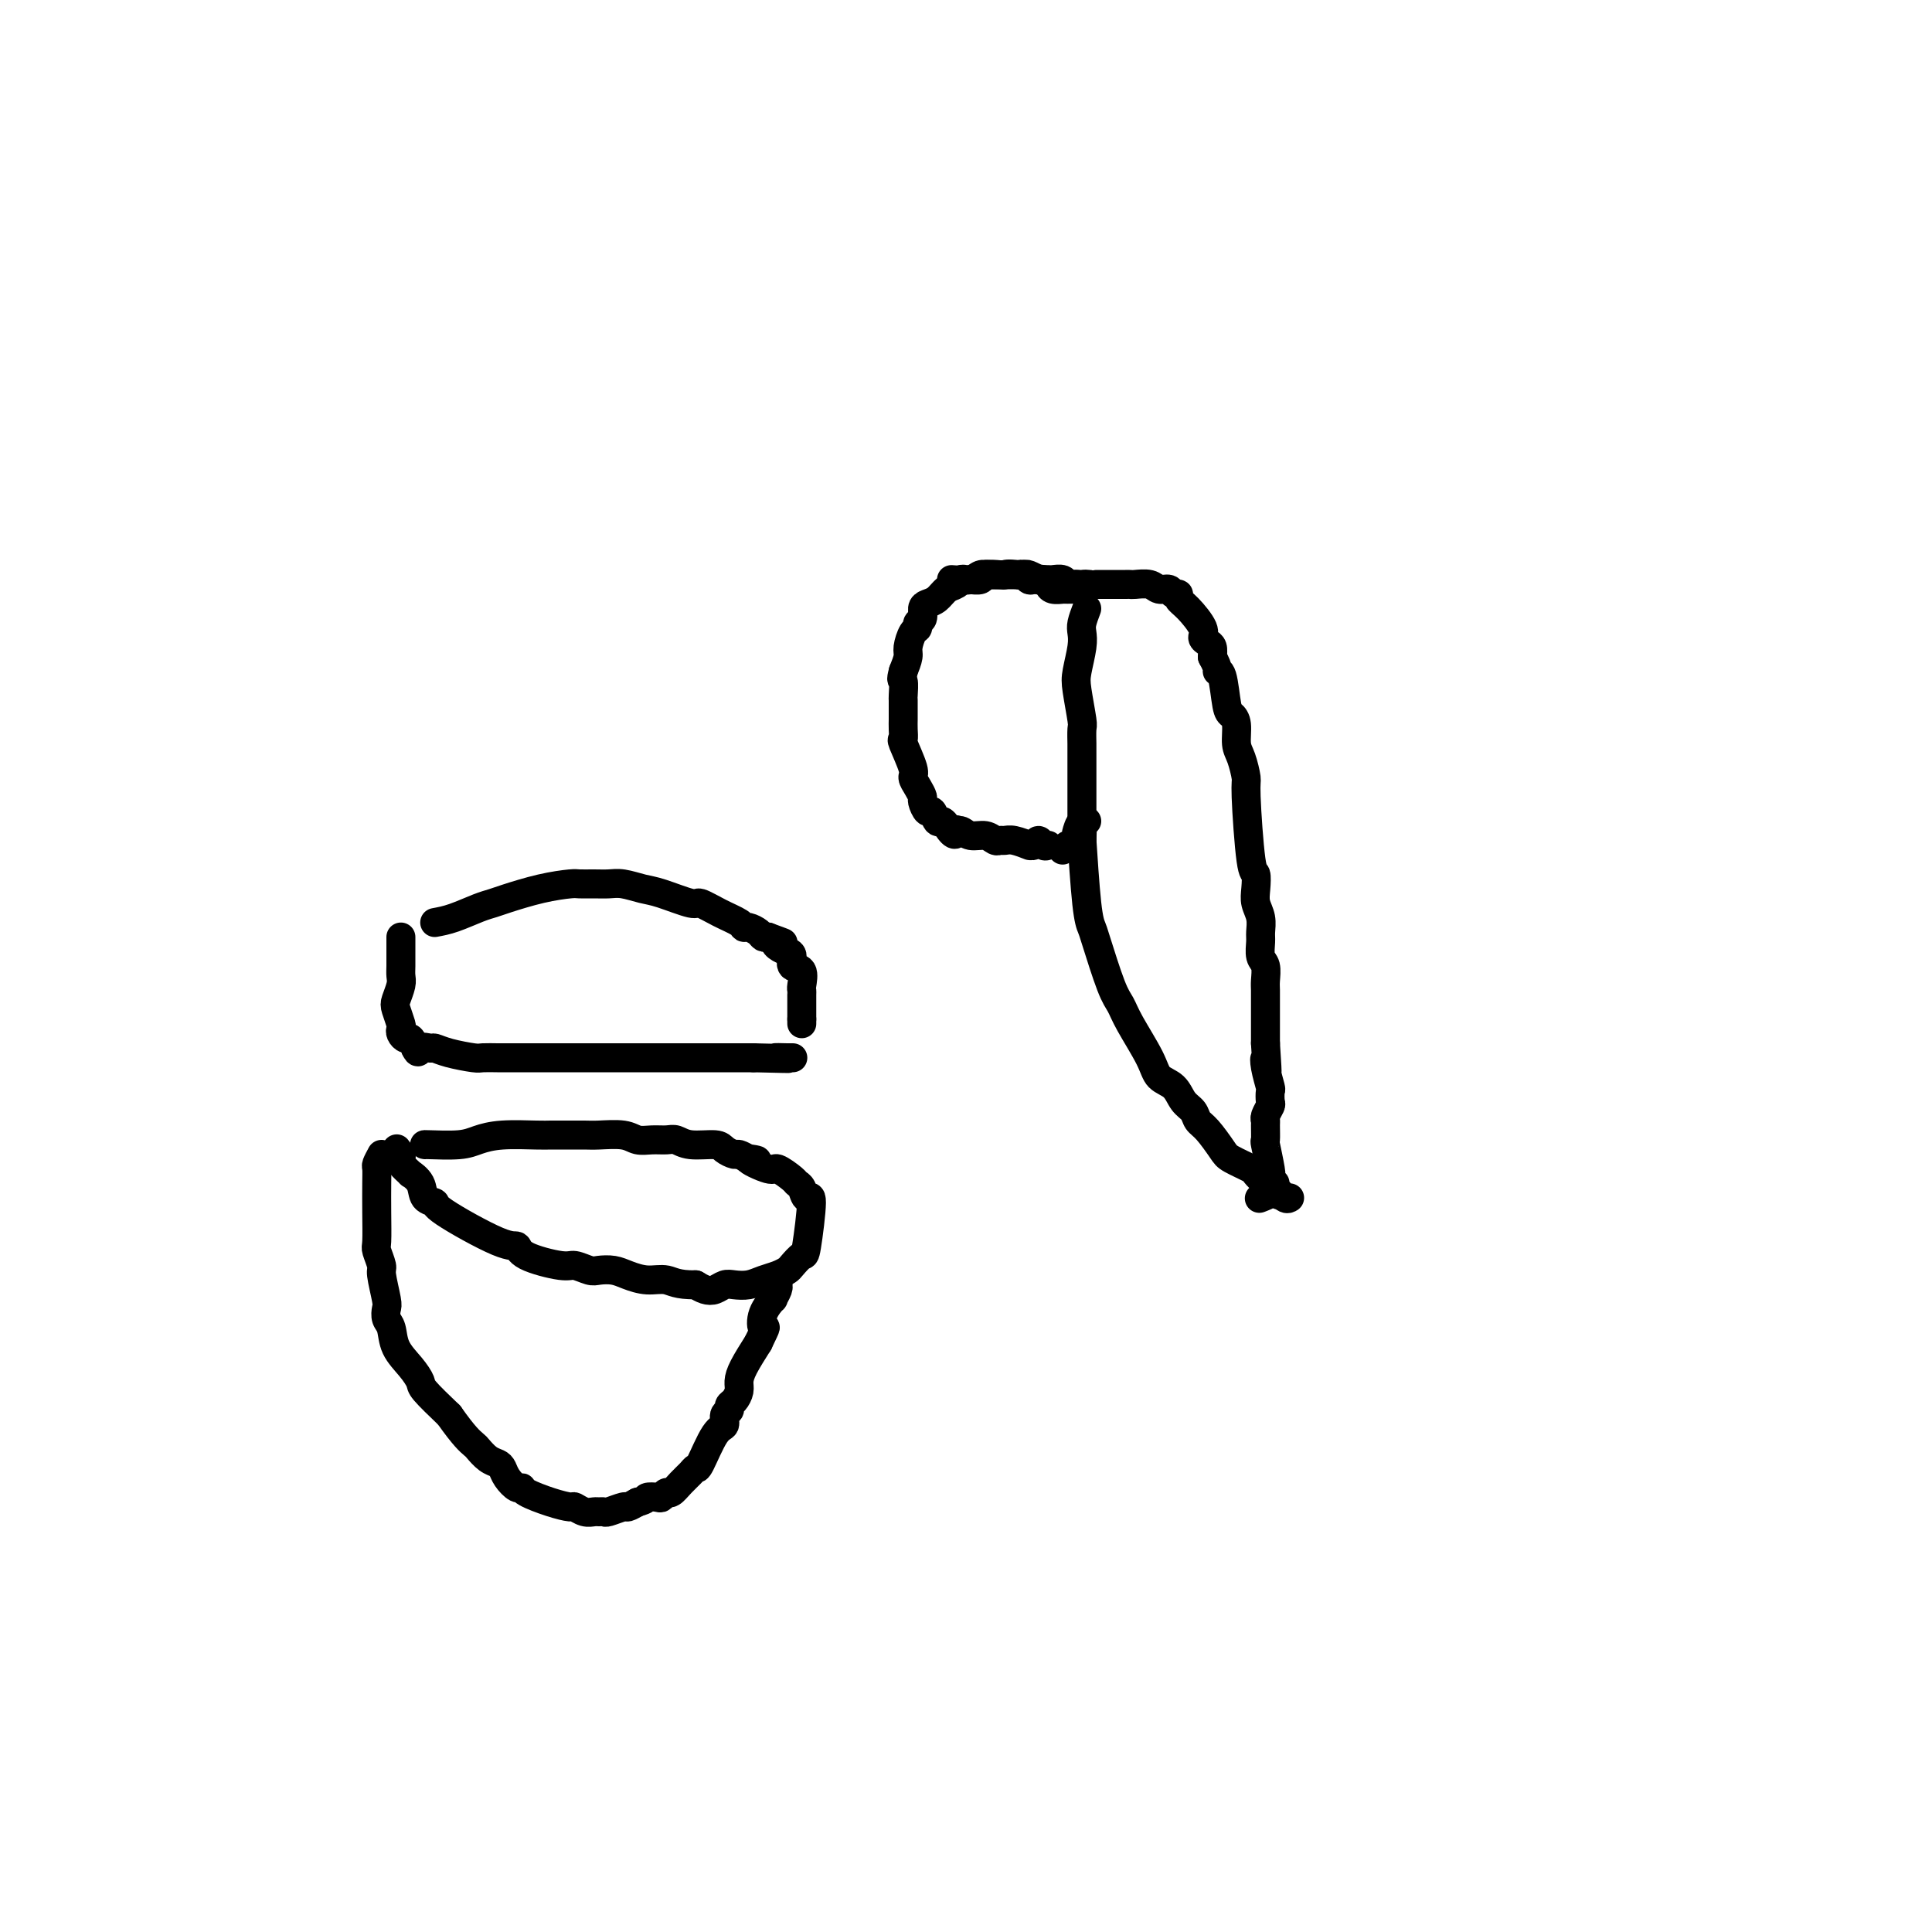 <svg viewBox='0 0 400 400' version='1.1' xmlns='http://www.w3.org/2000/svg' xmlns:xlink='http://www.w3.org/1999/xlink'><g fill='none' stroke='#000000' stroke-width='6' stroke-linecap='round' stroke-linejoin='round'><path d='M197,120c1.510,0.113 3.020,0.226 4,0c0.980,-0.226 1.429,-0.793 2,-1c0.571,-0.207 1.265,-0.056 2,0c0.735,0.056 1.510,0.015 2,0c0.490,-0.015 0.693,-0.005 1,0c0.307,0.005 0.717,0.005 1,0c0.283,-0.005 0.439,-0.015 1,0c0.561,0.015 1.526,0.057 2,0c0.474,-0.057 0.456,-0.211 1,0c0.544,0.211 1.650,0.789 2,1c0.350,0.211 -0.057,0.056 0,0c0.057,-0.056 0.579,-0.011 1,0c0.421,0.011 0.743,-0.011 1,0c0.257,0.011 0.450,0.055 1,0c0.550,-0.055 1.457,-0.211 2,0c0.543,0.211 0.723,0.788 1,1c0.277,0.212 0.651,0.061 1,0c0.349,-0.061 0.675,-0.030 1,0'/><path d='M223,121c4.261,0.094 1.914,-0.171 1,0c-0.914,0.171 -0.395,0.779 0,1c0.395,0.221 0.667,0.057 0,0c-0.667,-0.057 -2.272,-0.005 -3,0c-0.728,0.005 -0.580,-0.037 -1,0c-0.420,0.037 -1.408,0.155 -2,0c-0.592,-0.155 -0.789,-0.581 -1,-1c-0.211,-0.419 -0.438,-0.830 -1,-1c-0.562,-0.170 -1.460,-0.097 -2,0c-0.540,0.097 -0.722,0.218 -1,0c-0.278,-0.218 -0.651,-0.777 -1,-1c-0.349,-0.223 -0.675,-0.112 -1,0'/><path d='M211,119c-2.522,-0.314 -2.827,-0.098 -3,0c-0.173,0.098 -0.214,0.079 -1,0c-0.786,-0.079 -2.319,-0.217 -3,0c-0.681,0.217 -0.511,0.789 -1,1c-0.489,0.211 -1.636,0.060 -2,0c-0.364,-0.060 0.054,-0.028 0,0c-0.054,0.028 -0.581,0.053 -1,0c-0.419,-0.053 -0.732,-0.183 -1,0c-0.268,0.183 -0.493,0.678 -1,1c-0.507,0.322 -1.298,0.471 -2,1c-0.702,0.529 -1.317,1.437 -2,2c-0.683,0.563 -1.436,0.781 -2,1c-0.564,0.219 -0.938,0.438 -1,1c-0.062,0.562 0.190,1.467 0,2c-0.190,0.533 -0.821,0.694 -1,1c-0.179,0.306 0.093,0.756 0,1c-0.093,0.244 -0.551,0.282 -1,1c-0.449,0.718 -0.890,2.116 -1,3c-0.110,0.884 0.111,1.252 0,2c-0.111,0.748 -0.556,1.874 -1,3'/><path d='M187,139c-0.619,2.286 -0.166,1.501 0,2c0.166,0.499 0.044,2.283 0,3c-0.044,0.717 -0.011,0.368 0,1c0.011,0.632 0.001,2.245 0,3c-0.001,0.755 0.007,0.650 0,1c-0.007,0.350 -0.031,1.154 0,2c0.031,0.846 0.116,1.735 0,2c-0.116,0.265 -0.434,-0.094 0,1c0.434,1.094 1.618,3.640 2,5c0.382,1.360 -0.038,1.535 0,2c0.038,0.465 0.535,1.219 1,2c0.465,0.781 0.898,1.590 1,2c0.102,0.410 -0.127,0.421 0,1c0.127,0.579 0.611,1.727 1,2c0.389,0.273 0.681,-0.329 1,0c0.319,0.329 0.663,1.589 1,2c0.337,0.411 0.668,-0.025 1,0c0.332,0.025 0.666,0.513 1,1'/><path d='M196,171c1.856,2.852 1.995,1.481 2,1c0.005,-0.481 -0.125,-0.073 0,0c0.125,0.073 0.506,-0.191 1,0c0.494,0.191 1.102,0.836 2,1c0.898,0.164 2.087,-0.153 3,0c0.913,0.153 1.548,0.777 2,1c0.452,0.223 0.719,0.045 1,0c0.281,-0.045 0.576,0.042 1,0c0.424,-0.042 0.978,-0.212 2,0c1.022,0.212 2.511,0.807 3,1c0.489,0.193 -0.024,-0.014 0,0c0.024,0.014 0.584,0.251 1,0c0.416,-0.251 0.689,-0.991 1,-1c0.311,-0.009 0.660,0.712 1,1c0.340,0.288 0.670,0.144 1,0'/><path d='M225,126c-0.415,1.097 -0.830,2.194 -1,3c-0.170,0.806 -0.094,1.319 0,2c0.094,0.681 0.207,1.528 0,3c-0.207,1.472 -0.735,3.568 -1,5c-0.265,1.432 -0.267,2.201 0,4c0.267,1.799 0.804,4.629 1,6c0.196,1.371 0.053,1.283 0,2c-0.053,0.717 -0.014,2.237 0,3c0.014,0.763 0.004,0.768 0,2c-0.004,1.232 -0.001,3.692 0,5c0.001,1.308 0.000,1.464 0,2c-0.000,0.536 -0.000,1.453 0,2c0.000,0.547 0.000,0.724 0,1c-0.000,0.276 -0.000,0.651 0,1c0.000,0.349 0.000,0.671 0,1c-0.000,0.329 -0.000,0.665 0,1c0.000,0.335 0.000,0.667 0,1'/><path d='M224,170c-0.096,6.985 0.164,2.449 0,1c-0.164,-1.449 -0.752,0.190 -1,1c-0.248,0.810 -0.158,0.792 0,1c0.158,0.208 0.382,0.643 0,1c-0.382,0.357 -1.372,0.634 -2,1c-0.628,0.366 -0.894,0.819 -1,1c-0.106,0.181 -0.053,0.091 0,0'/><path d='M227,121c0.212,-0.000 0.424,-0.000 1,0c0.576,0.000 1.514,0.000 2,0c0.486,-0.000 0.518,-0.001 1,0c0.482,0.001 1.413,0.004 2,0c0.587,-0.004 0.830,-0.016 1,0c0.170,0.016 0.269,0.061 1,0c0.731,-0.061 2.095,-0.227 3,0c0.905,0.227 1.352,0.848 2,1c0.648,0.152 1.499,-0.166 2,0c0.501,0.166 0.654,0.814 1,1c0.346,0.186 0.887,-0.091 1,0c0.113,0.091 -0.202,0.549 0,1c0.202,0.451 0.919,0.894 2,2c1.081,1.106 2.524,2.877 3,4c0.476,1.123 -0.017,1.600 0,2c0.017,0.400 0.543,0.723 1,1c0.457,0.277 0.845,0.508 1,1c0.155,0.492 0.078,1.246 0,2'/><path d='M251,136c1.571,2.875 0.999,3.062 1,3c0.001,-0.062 0.574,-0.371 1,1c0.426,1.371 0.705,4.424 1,6c0.295,1.576 0.605,1.677 1,2c0.395,0.323 0.876,0.870 1,2c0.124,1.130 -0.108,2.843 0,4c0.108,1.157 0.554,1.758 1,3c0.446,1.242 0.890,3.126 1,4c0.110,0.874 -0.115,0.737 0,4c0.115,3.263 0.571,9.927 1,13c0.429,3.073 0.833,2.557 1,3c0.167,0.443 0.098,1.847 0,3c-0.098,1.153 -0.223,2.056 0,3c0.223,0.944 0.796,1.928 1,3c0.204,1.072 0.041,2.230 0,3c-0.041,0.770 0.042,1.150 0,2c-0.042,0.850 -0.207,2.169 0,3c0.207,0.831 0.788,1.175 1,2c0.212,0.825 0.057,2.132 0,3c-0.057,0.868 -0.015,1.296 0,2c0.015,0.704 0.004,1.684 0,3c-0.004,1.316 -0.001,2.970 0,4c0.001,1.030 0.000,1.437 0,2c-0.000,0.563 -0.000,1.281 0,2'/><path d='M262,216c0.635,9.417 0.222,5.458 0,4c-0.222,-1.458 -0.255,-0.417 0,1c0.255,1.417 0.797,3.209 1,4c0.203,0.791 0.069,0.580 0,1c-0.069,0.420 -0.071,1.472 0,2c0.071,0.528 0.215,0.531 0,1c-0.215,0.469 -0.791,1.403 -1,2c-0.209,0.597 -0.052,0.857 0,1c0.052,0.143 0.000,0.171 0,1c-0.000,0.829 0.051,2.461 0,3c-0.051,0.539 -0.205,-0.014 0,1c0.205,1.014 0.769,3.595 1,5c0.231,1.405 0.131,1.633 0,2c-0.131,0.367 -0.291,0.873 0,1c0.291,0.127 1.034,-0.123 1,0c-0.034,0.123 -0.844,0.621 -1,1c-0.156,0.379 0.343,0.641 0,1c-0.343,0.359 -1.526,0.817 -2,1c-0.474,0.183 -0.237,0.092 0,0'/><path d='M225,170c-0.400,0.439 -0.799,0.877 -1,1c-0.201,0.123 -0.202,-0.070 0,3c0.202,3.070 0.607,9.402 1,13c0.393,3.598 0.775,4.462 1,5c0.225,0.538 0.295,0.752 1,3c0.705,2.248 2.047,6.532 3,9c0.953,2.468 1.519,3.121 2,4c0.481,0.879 0.877,1.982 2,4c1.123,2.018 2.973,4.949 4,7c1.027,2.051 1.230,3.221 2,4c0.770,0.779 2.106,1.165 3,2c0.894,0.835 1.346,2.118 2,3c0.654,0.882 1.510,1.363 2,2c0.490,0.637 0.615,1.432 1,2c0.385,0.568 1.030,0.911 2,2c0.970,1.089 2.265,2.924 3,4c0.735,1.076 0.908,1.391 2,2c1.092,0.609 3.102,1.510 4,2c0.898,0.490 0.685,0.569 1,1c0.315,0.431 1.157,1.216 2,2'/><path d='M262,245c4.038,3.796 3.134,2.285 3,2c-0.134,-0.285 0.502,0.654 1,1c0.498,0.346 0.856,0.099 1,0c0.144,-0.099 0.072,-0.049 0,0'/><path d='M90,191c1.203,-0.222 2.406,-0.444 4,-1c1.594,-0.556 3.579,-1.445 5,-2c1.421,-0.555 2.277,-0.776 3,-1c0.723,-0.224 1.313,-0.452 3,-1c1.687,-0.548 4.472,-1.414 7,-2c2.528,-0.586 4.801,-0.890 6,-1c1.199,-0.110 1.325,-0.026 2,0c0.675,0.026 1.899,-0.005 3,0c1.101,0.005 2.078,0.048 3,0c0.922,-0.048 1.789,-0.186 3,0c1.211,0.186 2.767,0.697 4,1c1.233,0.303 2.145,0.399 4,1c1.855,0.601 4.654,1.706 6,2c1.346,0.294 1.238,-0.223 2,0c0.762,0.223 2.393,1.187 4,2c1.607,0.813 3.190,1.475 4,2c0.810,0.525 0.847,0.911 1,1c0.153,0.089 0.422,-0.121 1,0c0.578,0.121 1.463,0.571 2,1c0.537,0.429 0.725,0.837 1,1c0.275,0.163 0.638,0.082 1,0'/><path d='M159,194c5.122,1.882 2.925,1.086 2,1c-0.925,-0.086 -0.580,0.538 0,1c0.580,0.462 1.395,0.761 2,1c0.605,0.239 0.999,0.417 1,1c0.001,0.583 -0.392,1.570 0,2c0.392,0.430 1.569,0.304 2,1c0.431,0.696 0.115,2.214 0,3c-0.115,0.786 -0.031,0.841 0,1c0.031,0.159 0.008,0.424 0,1c-0.008,0.576 -0.002,1.464 0,2c0.002,0.536 0.001,0.721 0,1c-0.001,0.279 -0.000,0.651 0,1c0.000,0.349 0.000,0.674 0,1'/><path d='M166,211c0.000,1.667 0.000,0.833 0,0'/><path d='M83,194c-0.002,0.978 -0.004,1.957 0,3c0.004,1.043 0.014,2.151 0,3c-0.014,0.849 -0.053,1.439 0,2c0.053,0.561 0.196,1.092 0,2c-0.196,0.908 -0.733,2.193 -1,3c-0.267,0.807 -0.265,1.134 0,2c0.265,0.866 0.792,2.269 1,3c0.208,0.731 0.097,0.790 0,1c-0.097,0.210 -0.181,0.572 0,1c0.181,0.428 0.626,0.923 1,1c0.374,0.077 0.678,-0.264 1,0c0.322,0.264 0.661,1.132 1,2'/><path d='M86,217c0.733,1.544 0.564,0.403 1,0c0.436,-0.403 1.477,-0.070 2,0c0.523,0.070 0.529,-0.125 1,0c0.471,0.125 1.409,0.569 3,1c1.591,0.431 3.836,0.847 5,1c1.164,0.153 1.247,0.041 2,0c0.753,-0.041 2.176,-0.011 3,0c0.824,0.011 1.048,0.003 2,0c0.952,-0.003 2.631,-0.001 4,0c1.369,0.001 2.426,0.000 7,0c4.574,-0.000 12.664,-0.000 16,0c3.336,0.000 1.917,0.000 2,0c0.083,-0.000 1.668,-0.000 3,0c1.332,0.000 2.412,0.000 3,0c0.588,-0.000 0.683,-0.000 2,0c1.317,0.000 3.855,0.000 5,0c1.145,-0.000 0.895,-0.000 1,0c0.105,0.000 0.564,0.000 1,0c0.436,-0.000 0.848,-0.000 2,0c1.152,0.000 3.043,0.000 4,0c0.957,-0.000 0.978,-0.000 1,0'/><path d='M156,219c11.836,0.309 6.426,0.083 5,0c-1.426,-0.083 1.133,-0.022 2,0c0.867,0.022 0.041,0.006 0,0c-0.041,-0.006 0.703,-0.002 1,0c0.297,0.002 0.149,0.001 0,0'/><path d='M88,237c-0.162,-0.022 -0.325,-0.044 1,0c1.325,0.044 4.136,0.155 6,0c1.864,-0.155 2.780,-0.578 4,-1c1.220,-0.422 2.743,-0.845 5,-1c2.257,-0.155 5.249,-0.041 7,0c1.751,0.041 2.261,0.010 3,0c0.739,-0.010 1.706,0.001 3,0c1.294,-0.001 2.916,-0.014 4,0c1.084,0.014 1.631,0.057 3,0c1.369,-0.057 3.560,-0.212 5,0c1.440,0.212 2.130,0.793 3,1c0.870,0.207 1.921,0.041 3,0c1.079,-0.041 2.186,0.044 3,0c0.814,-0.044 1.335,-0.218 2,0c0.665,0.218 1.473,0.828 3,1c1.527,0.172 3.774,-0.095 5,0c1.226,0.095 1.432,0.551 2,1c0.568,0.449 1.499,0.890 2,1c0.501,0.110 0.572,-0.111 1,0c0.428,0.111 1.214,0.556 2,1'/><path d='M155,240c3.800,0.644 0.299,-0.244 0,0c-0.299,0.244 2.602,1.622 4,2c1.398,0.378 1.291,-0.244 2,0c0.709,0.244 2.233,1.353 3,2c0.767,0.647 0.777,0.833 1,1c0.223,0.167 0.660,0.316 1,1c0.340,0.684 0.581,1.903 1,2c0.419,0.097 1.014,-0.927 1,1c-0.014,1.927 -0.636,6.807 -1,9c-0.364,2.193 -0.471,1.701 -1,2c-0.529,0.299 -1.481,1.390 -2,2c-0.519,0.610 -0.604,0.738 -1,1c-0.396,0.262 -1.103,0.658 -2,1c-0.897,0.342 -1.983,0.631 -3,1c-1.017,0.369 -1.963,0.818 -3,1c-1.037,0.182 -2.165,0.099 -3,0c-0.835,-0.099 -1.379,-0.212 -2,0c-0.621,0.212 -1.321,0.749 -2,1c-0.679,0.251 -1.337,0.214 -2,0c-0.663,-0.214 -1.332,-0.607 -2,-1'/><path d='M144,266c-3.801,0.071 -4.804,-0.752 -6,-1c-1.196,-0.248 -2.584,0.078 -4,0c-1.416,-0.078 -2.859,-0.561 -4,-1c-1.141,-0.439 -1.981,-0.834 -3,-1c-1.019,-0.166 -2.217,-0.102 -3,0c-0.783,0.102 -1.151,0.244 -2,0c-0.849,-0.244 -2.179,-0.873 -3,-1c-0.821,-0.127 -1.132,0.246 -3,0c-1.868,-0.246 -5.294,-1.113 -7,-2c-1.706,-0.887 -1.694,-1.794 -2,-2c-0.306,-0.206 -0.931,0.289 -4,-1c-3.069,-1.289 -8.582,-4.364 -11,-6c-2.418,-1.636 -1.742,-1.834 -2,-2c-0.258,-0.166 -1.450,-0.300 -2,-1c-0.550,-0.700 -0.459,-1.966 -1,-3c-0.541,-1.034 -1.714,-1.835 -2,-2c-0.286,-0.165 0.315,0.306 0,0c-0.315,-0.306 -1.546,-1.390 -2,-2c-0.454,-0.610 -0.130,-0.746 0,-1c0.130,-0.254 0.065,-0.627 0,-1'/><path d='M83,239c-1.500,-2.000 -0.750,-1.000 0,0'/><path d='M79,239c-0.422,0.787 -0.845,1.573 -1,2c-0.155,0.427 -0.043,0.494 0,1c0.043,0.506 0.015,1.453 0,3c-0.015,1.547 -0.019,3.696 0,6c0.019,2.304 0.061,4.764 0,6c-0.061,1.236 -0.226,1.247 0,2c0.226,0.753 0.844,2.247 1,3c0.156,0.753 -0.151,0.767 0,2c0.151,1.233 0.760,3.687 1,5c0.240,1.313 0.112,1.485 0,2c-0.112,0.515 -0.208,1.374 0,2c0.208,0.626 0.721,1.019 1,2c0.279,0.981 0.323,2.550 1,4c0.677,1.450 1.986,2.780 3,4c1.014,1.220 1.735,2.328 2,3c0.265,0.672 0.076,0.906 1,2c0.924,1.094 2.962,3.047 5,5'/><path d='M93,293c3.108,4.421 4.377,5.474 5,6c0.623,0.526 0.600,0.525 1,1c0.400,0.475 1.224,1.427 2,2c0.776,0.573 1.504,0.766 2,1c0.496,0.234 0.760,0.510 1,1c0.240,0.490 0.458,1.196 1,2c0.542,0.804 1.410,1.708 2,2c0.590,0.292 0.903,-0.028 1,0c0.097,0.028 -0.021,0.404 1,1c1.021,0.596 3.180,1.414 5,2c1.820,0.586 3.299,0.942 4,1c0.701,0.058 0.622,-0.181 1,0c0.378,0.181 1.212,0.782 2,1c0.788,0.218 1.528,0.055 2,0c0.472,-0.055 0.675,0.000 1,0c0.325,-0.000 0.772,-0.055 1,0c0.228,0.055 0.236,0.221 1,0c0.764,-0.221 2.283,-0.829 3,-1c0.717,-0.171 0.634,0.094 1,0c0.366,-0.094 1.183,-0.547 2,-1'/><path d='M132,311c2.046,-0.531 1.661,-0.859 2,-1c0.339,-0.141 1.403,-0.096 2,0c0.597,0.096 0.727,0.244 1,0c0.273,-0.244 0.689,-0.879 1,-1c0.311,-0.121 0.515,0.271 1,0c0.485,-0.271 1.249,-1.204 2,-2c0.751,-0.796 1.487,-1.455 2,-2c0.513,-0.545 0.802,-0.976 1,-1c0.198,-0.024 0.306,0.359 1,-1c0.694,-1.359 1.975,-4.458 3,-6c1.025,-1.542 1.794,-1.526 2,-2c0.206,-0.474 -0.151,-1.440 0,-2c0.151,-0.560 0.811,-0.716 1,-1c0.189,-0.284 -0.091,-0.696 0,-1c0.091,-0.304 0.555,-0.498 1,-1c0.445,-0.502 0.872,-1.310 1,-2c0.128,-0.690 -0.042,-1.263 0,-2c0.042,-0.737 0.298,-1.639 1,-3c0.702,-1.361 1.851,-3.180 3,-5'/><path d='M157,278c2.117,-4.416 1.408,-2.955 1,-3c-0.408,-0.045 -0.516,-1.595 0,-3c0.516,-1.405 1.655,-2.664 2,-3c0.345,-0.336 -0.103,0.250 0,0c0.103,-0.250 0.759,-1.337 1,-2c0.241,-0.663 0.069,-0.904 0,-1c-0.069,-0.096 -0.034,-0.048 0,0'/></g>
</svg>